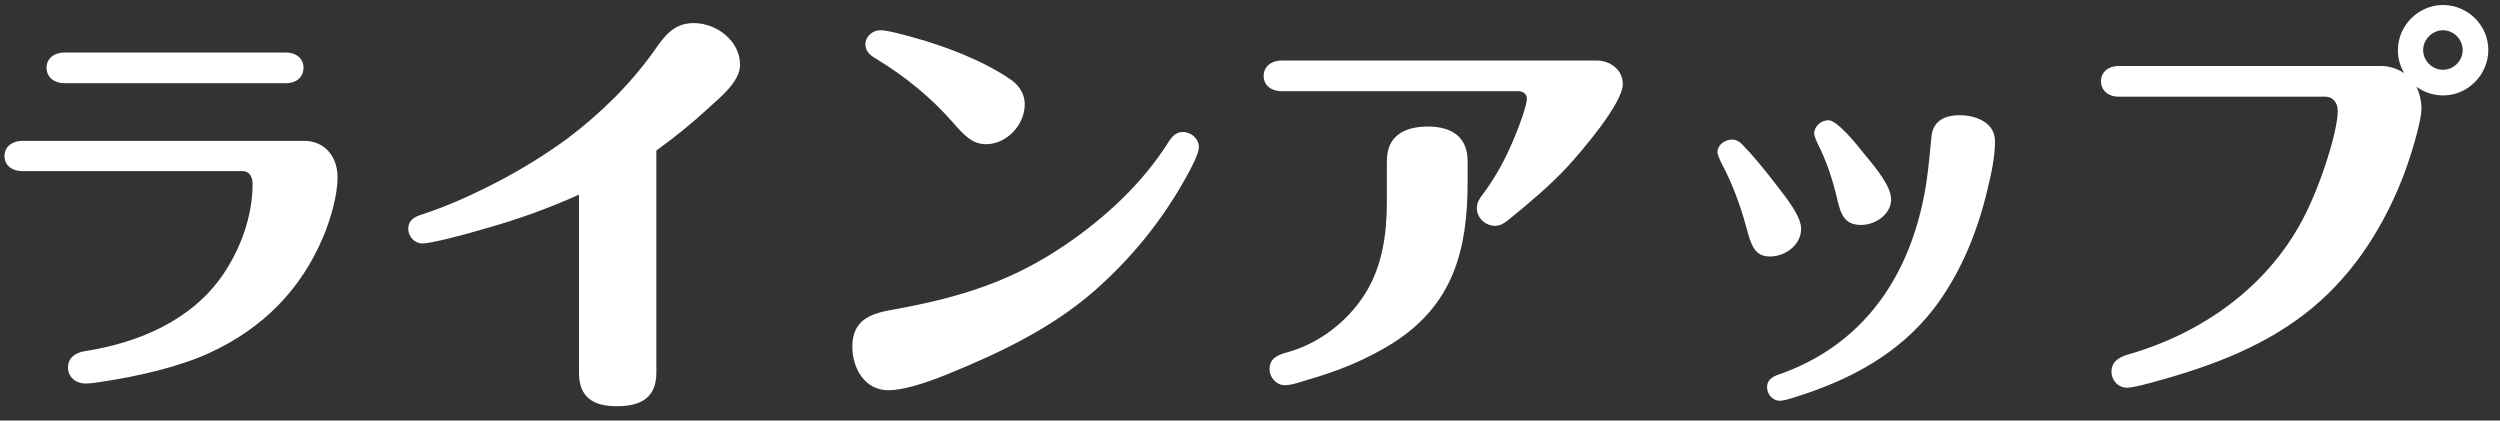 <svg width="107" height="18" viewBox="0 0 107 18" fill="none" xmlns="http://www.w3.org/2000/svg">
<rect x="0" y="0" width="107" height="18" fill="#333333" stroke="none"/>
<path d="M2.748 2.248H12.252C12.648 2.248 12.99 2.482 12.99 2.896C12.99 3.328 12.648 3.562 12.252 3.562H2.748C2.352 3.562 1.992 3.328 1.992 2.896C1.992 2.482 2.352 2.248 2.748 2.248ZM0.948 6.028H13.008C13.926 6.028 14.448 6.73 14.448 7.594C14.448 8.296 14.178 9.322 13.836 10.132C12.882 12.4 11.244 14.056 8.976 15.1C7.698 15.694 5.916 16.108 4.332 16.342C4.098 16.378 3.882 16.414 3.648 16.414C3.252 16.414 2.91 16.144 2.91 15.73C2.91 15.298 3.252 15.082 3.648 15.028C5.916 14.668 8.184 13.732 9.534 11.77C10.308 10.636 10.812 9.232 10.812 7.864C10.812 7.594 10.686 7.324 10.38 7.324H0.948C0.552 7.324 0.192 7.108 0.192 6.676C0.192 6.262 0.552 6.028 0.948 6.028ZM28.092 6.442V15.946C28.092 17.044 27.408 17.386 26.4 17.386C25.392 17.386 24.78 17.008 24.78 15.946V8.332C23.502 8.908 22.152 9.394 20.802 9.772C19.902 10.042 18.462 10.42 18.066 10.42C17.742 10.42 17.472 10.114 17.472 9.79C17.472 9.448 17.724 9.286 18.012 9.196C19.182 8.818 20.316 8.296 21.414 7.72C22.404 7.198 23.358 6.604 24.276 5.938C25.68 4.876 26.958 3.634 27.984 2.194C28.434 1.546 28.83 0.988 29.694 0.988C30.666 0.988 31.674 1.744 31.674 2.77C31.674 3.508 30.81 4.174 30.306 4.642C29.604 5.29 28.866 5.884 28.092 6.442ZM43.86 4.462C43.86 5.344 43.086 6.172 42.204 6.172C41.61 6.172 41.25 5.776 40.764 5.218C39.846 4.174 38.766 3.292 37.56 2.554C37.308 2.41 37.038 2.23 37.038 1.906C37.038 1.564 37.344 1.294 37.668 1.294C37.992 1.294 38.694 1.492 39.018 1.582C40.422 1.96 42.132 2.608 43.302 3.436C43.644 3.688 43.86 4.048 43.86 4.462ZM38.028 16.702C36.984 16.702 36.48 15.73 36.48 14.83C36.48 13.732 37.218 13.426 38.154 13.264C41.196 12.724 43.356 12.004 45.606 10.474C47.316 9.304 48.882 7.864 49.998 6.1C50.142 5.866 50.322 5.65 50.628 5.65C50.988 5.65 51.312 5.938 51.312 6.298C51.312 6.568 51.024 7.126 50.7 7.702C49.674 9.52 48.378 11.104 46.812 12.472C44.994 14.056 42.762 15.118 40.548 16.018C39.486 16.45 38.604 16.702 38.028 16.702ZM54.84 2.59H68.34C68.916 2.59 69.456 2.986 69.456 3.598C69.456 4.426 67.674 6.496 67.08 7.144C66.306 7.972 65.424 8.71 64.56 9.412C64.38 9.556 64.218 9.664 63.984 9.664C63.57 9.664 63.21 9.322 63.21 8.908C63.21 8.692 63.3 8.53 63.426 8.368C64.038 7.558 64.488 6.712 64.884 5.722C65.01 5.416 65.352 4.516 65.352 4.21C65.352 4.03 65.172 3.904 65.01 3.904H54.84C54.444 3.904 54.084 3.67 54.084 3.256C54.084 2.824 54.444 2.59 54.84 2.59ZM62.814 6.892V7.792C62.814 10.69 62.202 13.048 59.61 14.686C58.494 15.388 57.252 15.892 55.974 16.252C55.668 16.342 55.308 16.486 54.984 16.486C54.624 16.486 54.336 16.144 54.336 15.802C54.336 15.298 54.75 15.172 55.146 15.064C56.478 14.686 57.684 13.75 58.422 12.58C59.16 11.41 59.358 10.024 59.358 8.638V6.892C59.358 5.794 60.132 5.416 61.122 5.416C62.112 5.416 62.814 5.848 62.814 6.892ZM83.856 4.93C84.558 4.93 85.386 5.236 85.386 6.046C85.386 6.73 85.224 7.45 85.062 8.116C84.63 9.952 83.892 11.752 82.74 13.246C81.282 15.118 79.248 16.234 76.908 16.972C76.476 17.116 76.296 17.152 76.17 17.152C75.882 17.152 75.63 16.882 75.63 16.576C75.63 16.18 75.99 16.072 76.314 15.964C80.022 14.596 81.93 11.446 82.47 7.666C82.542 7.144 82.632 6.262 82.668 5.83C82.74 5.128 83.316 4.93 83.856 4.93ZM77.646 5.722C77.646 5.398 77.952 5.146 78.258 5.146C78.618 5.146 79.41 6.1 79.788 6.586C80.274 7.162 80.94 7.972 80.94 8.53C80.94 9.178 80.256 9.628 79.662 9.628C78.942 9.628 78.78 9.196 78.6 8.386C78.42 7.648 78.168 6.874 77.808 6.172C77.736 6.028 77.646 5.794 77.646 5.722ZM77.088 9.79C77.088 10.492 76.404 10.978 75.756 10.978C75.09 10.978 74.946 10.492 74.73 9.682C74.478 8.764 74.118 7.792 73.686 7C73.614 6.856 73.506 6.604 73.506 6.532C73.506 6.19 73.83 5.974 74.136 5.974C74.37 5.974 74.532 6.136 74.676 6.298C75.162 6.802 75.594 7.36 76.044 7.936C76.494 8.512 77.088 9.268 77.088 9.79ZM103.422 3.706C103.566 4.012 103.638 4.336 103.638 4.66C103.638 5.236 103.116 6.91 102.81 7.666C101.91 9.934 100.56 11.968 98.634 13.444C96.672 14.956 94.35 15.766 92.01 16.396C91.542 16.522 91.182 16.594 91.038 16.594C90.66 16.594 90.372 16.288 90.372 15.91C90.372 15.442 90.75 15.262 91.146 15.154C94.242 14.254 96.996 12.31 98.526 9.448C99.318 7.972 100.056 5.614 100.056 4.75C100.056 4.426 99.876 4.138 99.516 4.138H90.66C90.282 4.138 89.922 3.904 89.922 3.472C89.922 3.058 90.282 2.824 90.66 2.824H101.91C102.252 2.824 102.594 2.932 102.9 3.13C102.72 2.824 102.63 2.5 102.63 2.14C102.63 1.096 103.512 0.214 104.556 0.214C105.618 0.214 106.5 1.078 106.5 2.14C106.5 3.202 105.618 4.084 104.574 4.084C104.16 4.084 103.746 3.958 103.422 3.706ZM104.556 1.294C104.106 1.294 103.71 1.69 103.71 2.14C103.71 2.608 104.106 2.986 104.556 2.986C105.024 2.986 105.402 2.608 105.402 2.14C105.402 1.69 105.024 1.294 104.556 1.294Z" fill="white"/>
</svg>
